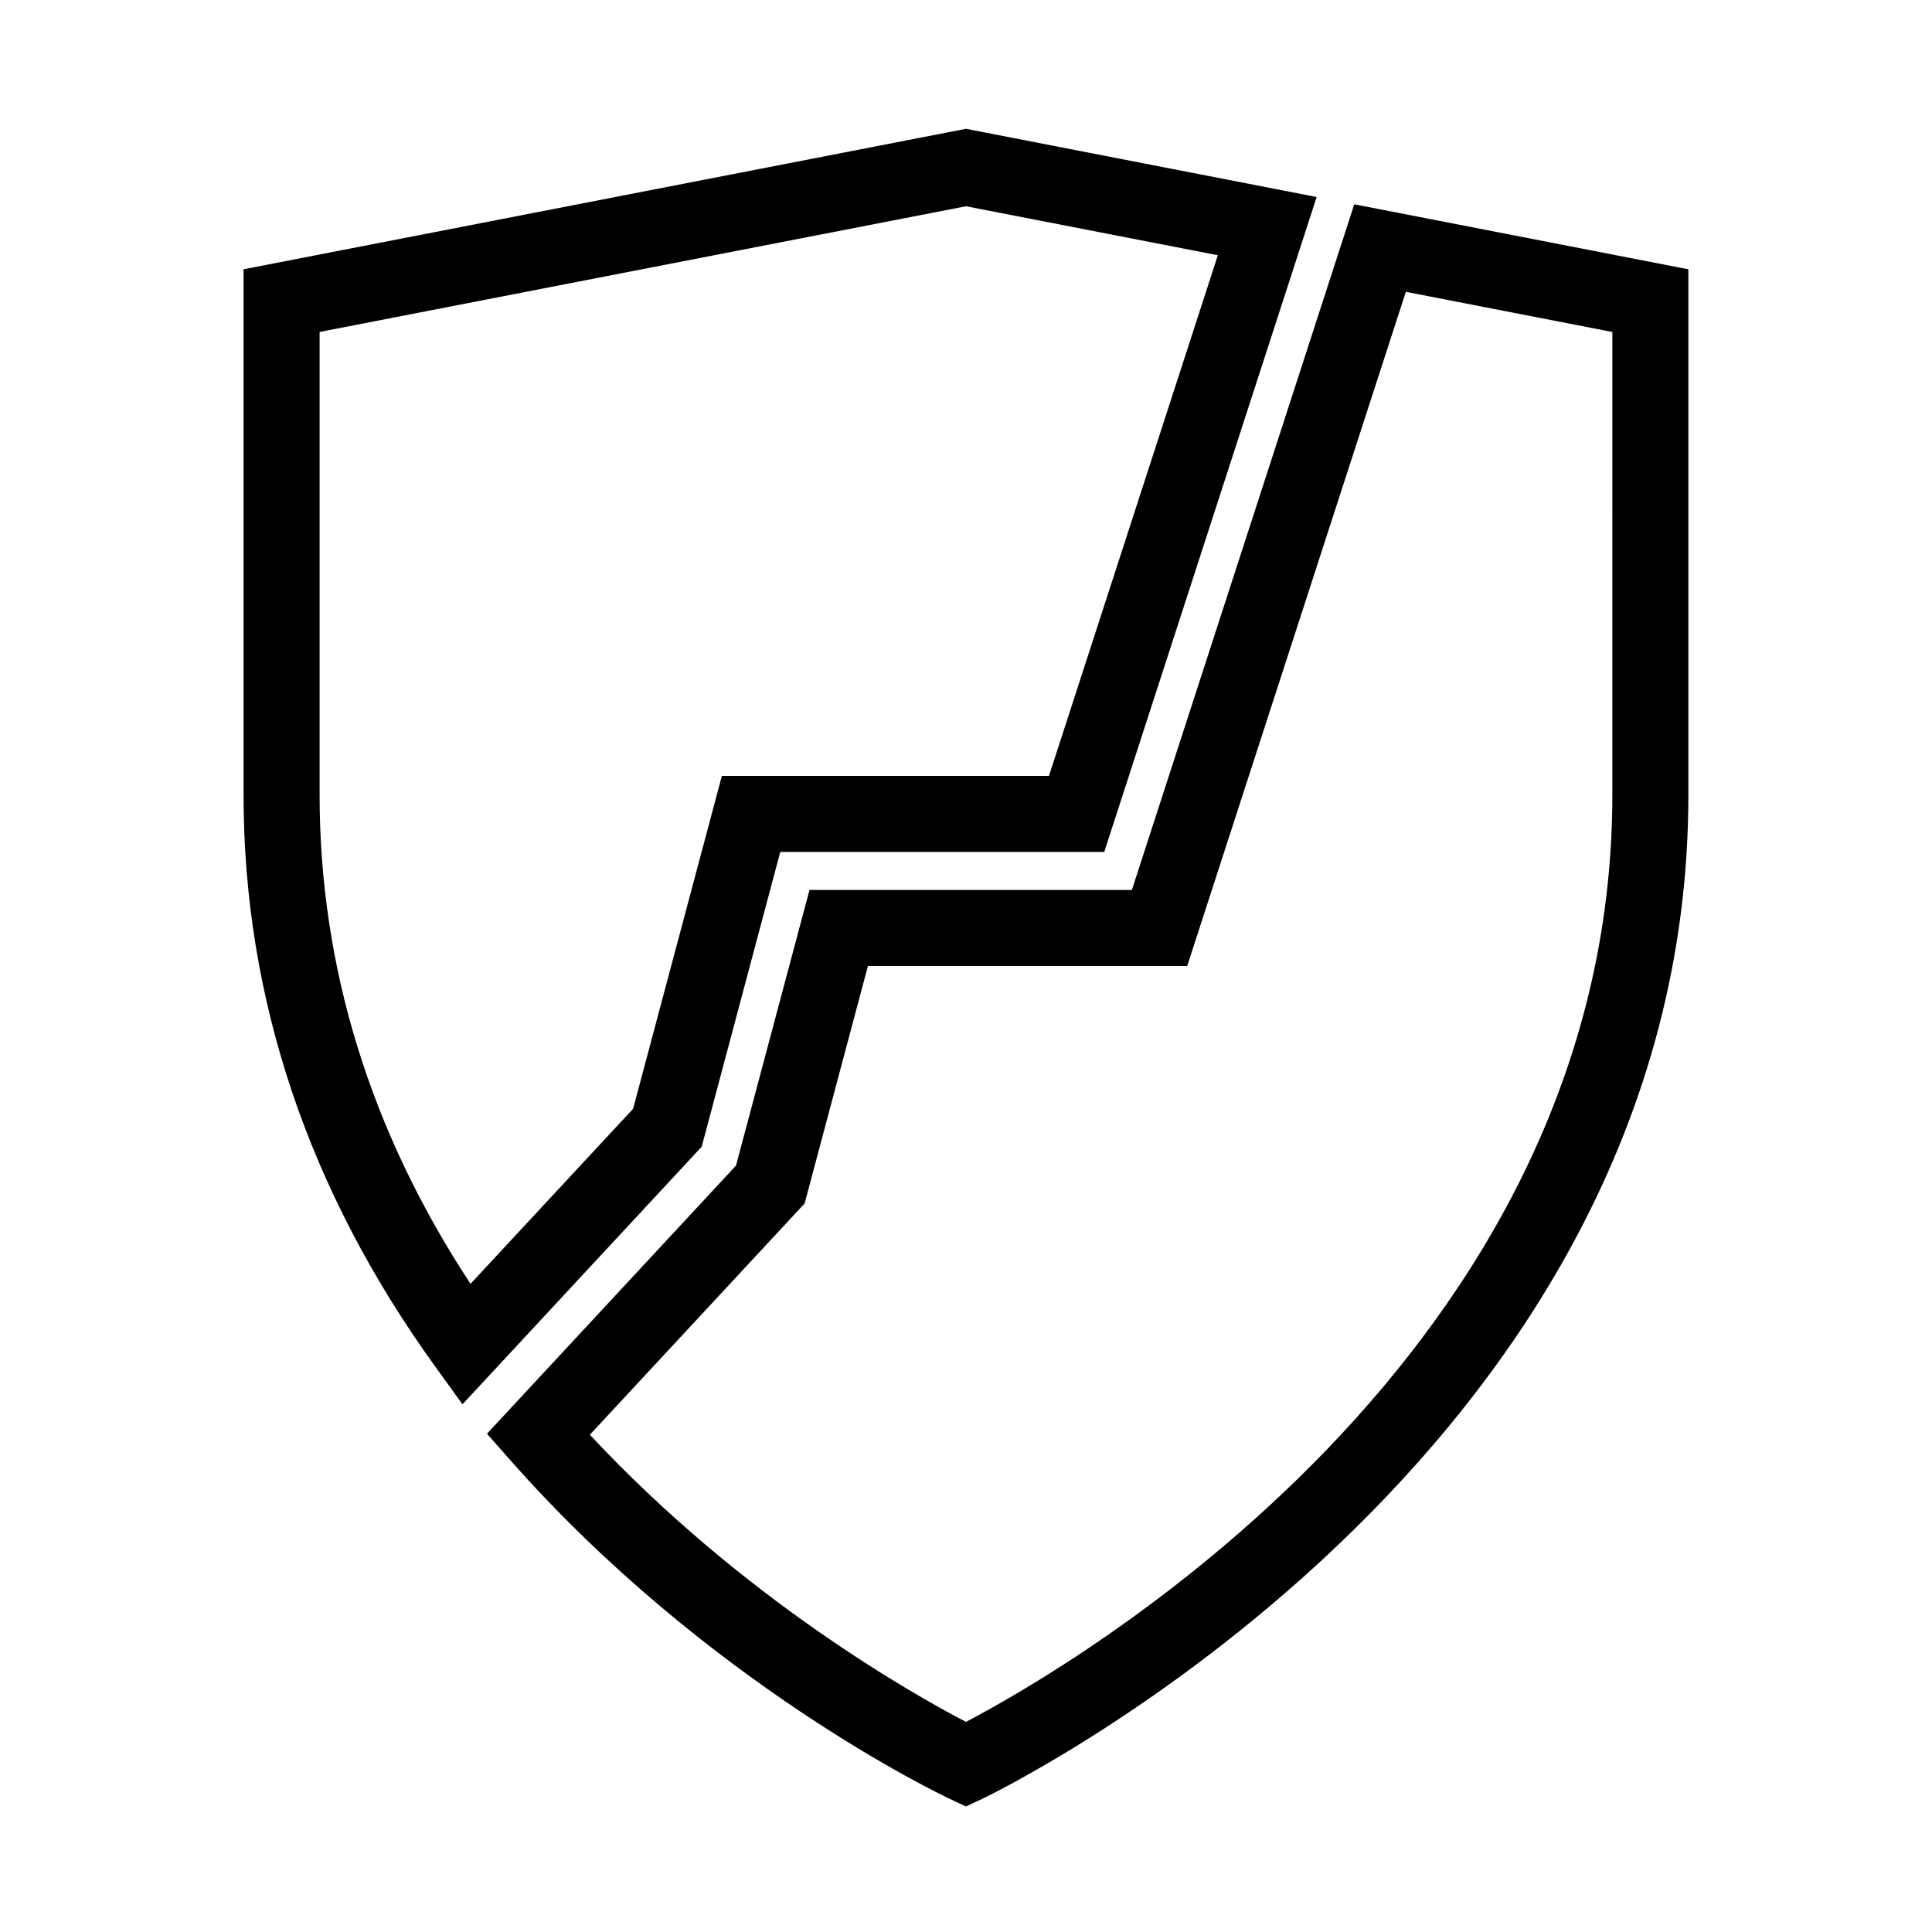 <?xml version="1.0" encoding="UTF-8"?>
<!-- Uploaded to: ICON Repo, www.svgrepo.com, Generator: ICON Repo Mixer Tools -->
<svg fill="#000000" width="800px" height="800px" version="1.1" viewBox="144 144 512 512" xmlns="http://www.w3.org/2000/svg">
 <path d="m350.78 369.77h85.859l56.289-173.56-92.93-18.074-191.45 37.227v139.3c0 53.863 17.098 104.85 50.82 151.53l7.195 9.961 63.398-68.27zm-82.086 114.46c-26.547-40.355-39.992-83.891-39.992-129.57v-122.69l171.3-33.309 66.738 12.977-44.75 137.98h-86.684l-23.527 88.219zm234.2-286.09-58.934 181.71h-85.434l-19.48 73.043-65.992 71.059 6.031 6.836c52.254 59.293 114.02 88.707 116.62 89.93l4.281 2.012 4.281-2.004c1.875-0.875 187.17-89.773 187.17-266.07v-139.29zm68.395 156.52c0 148.9-144.41 231.57-171.3 245.66-13.93-7.262-59.254-32.738-99.668-76.102l56.91-61.285 16.777-62.926h84.609l57.949-178.67 54.727 10.641z"/>
</svg>